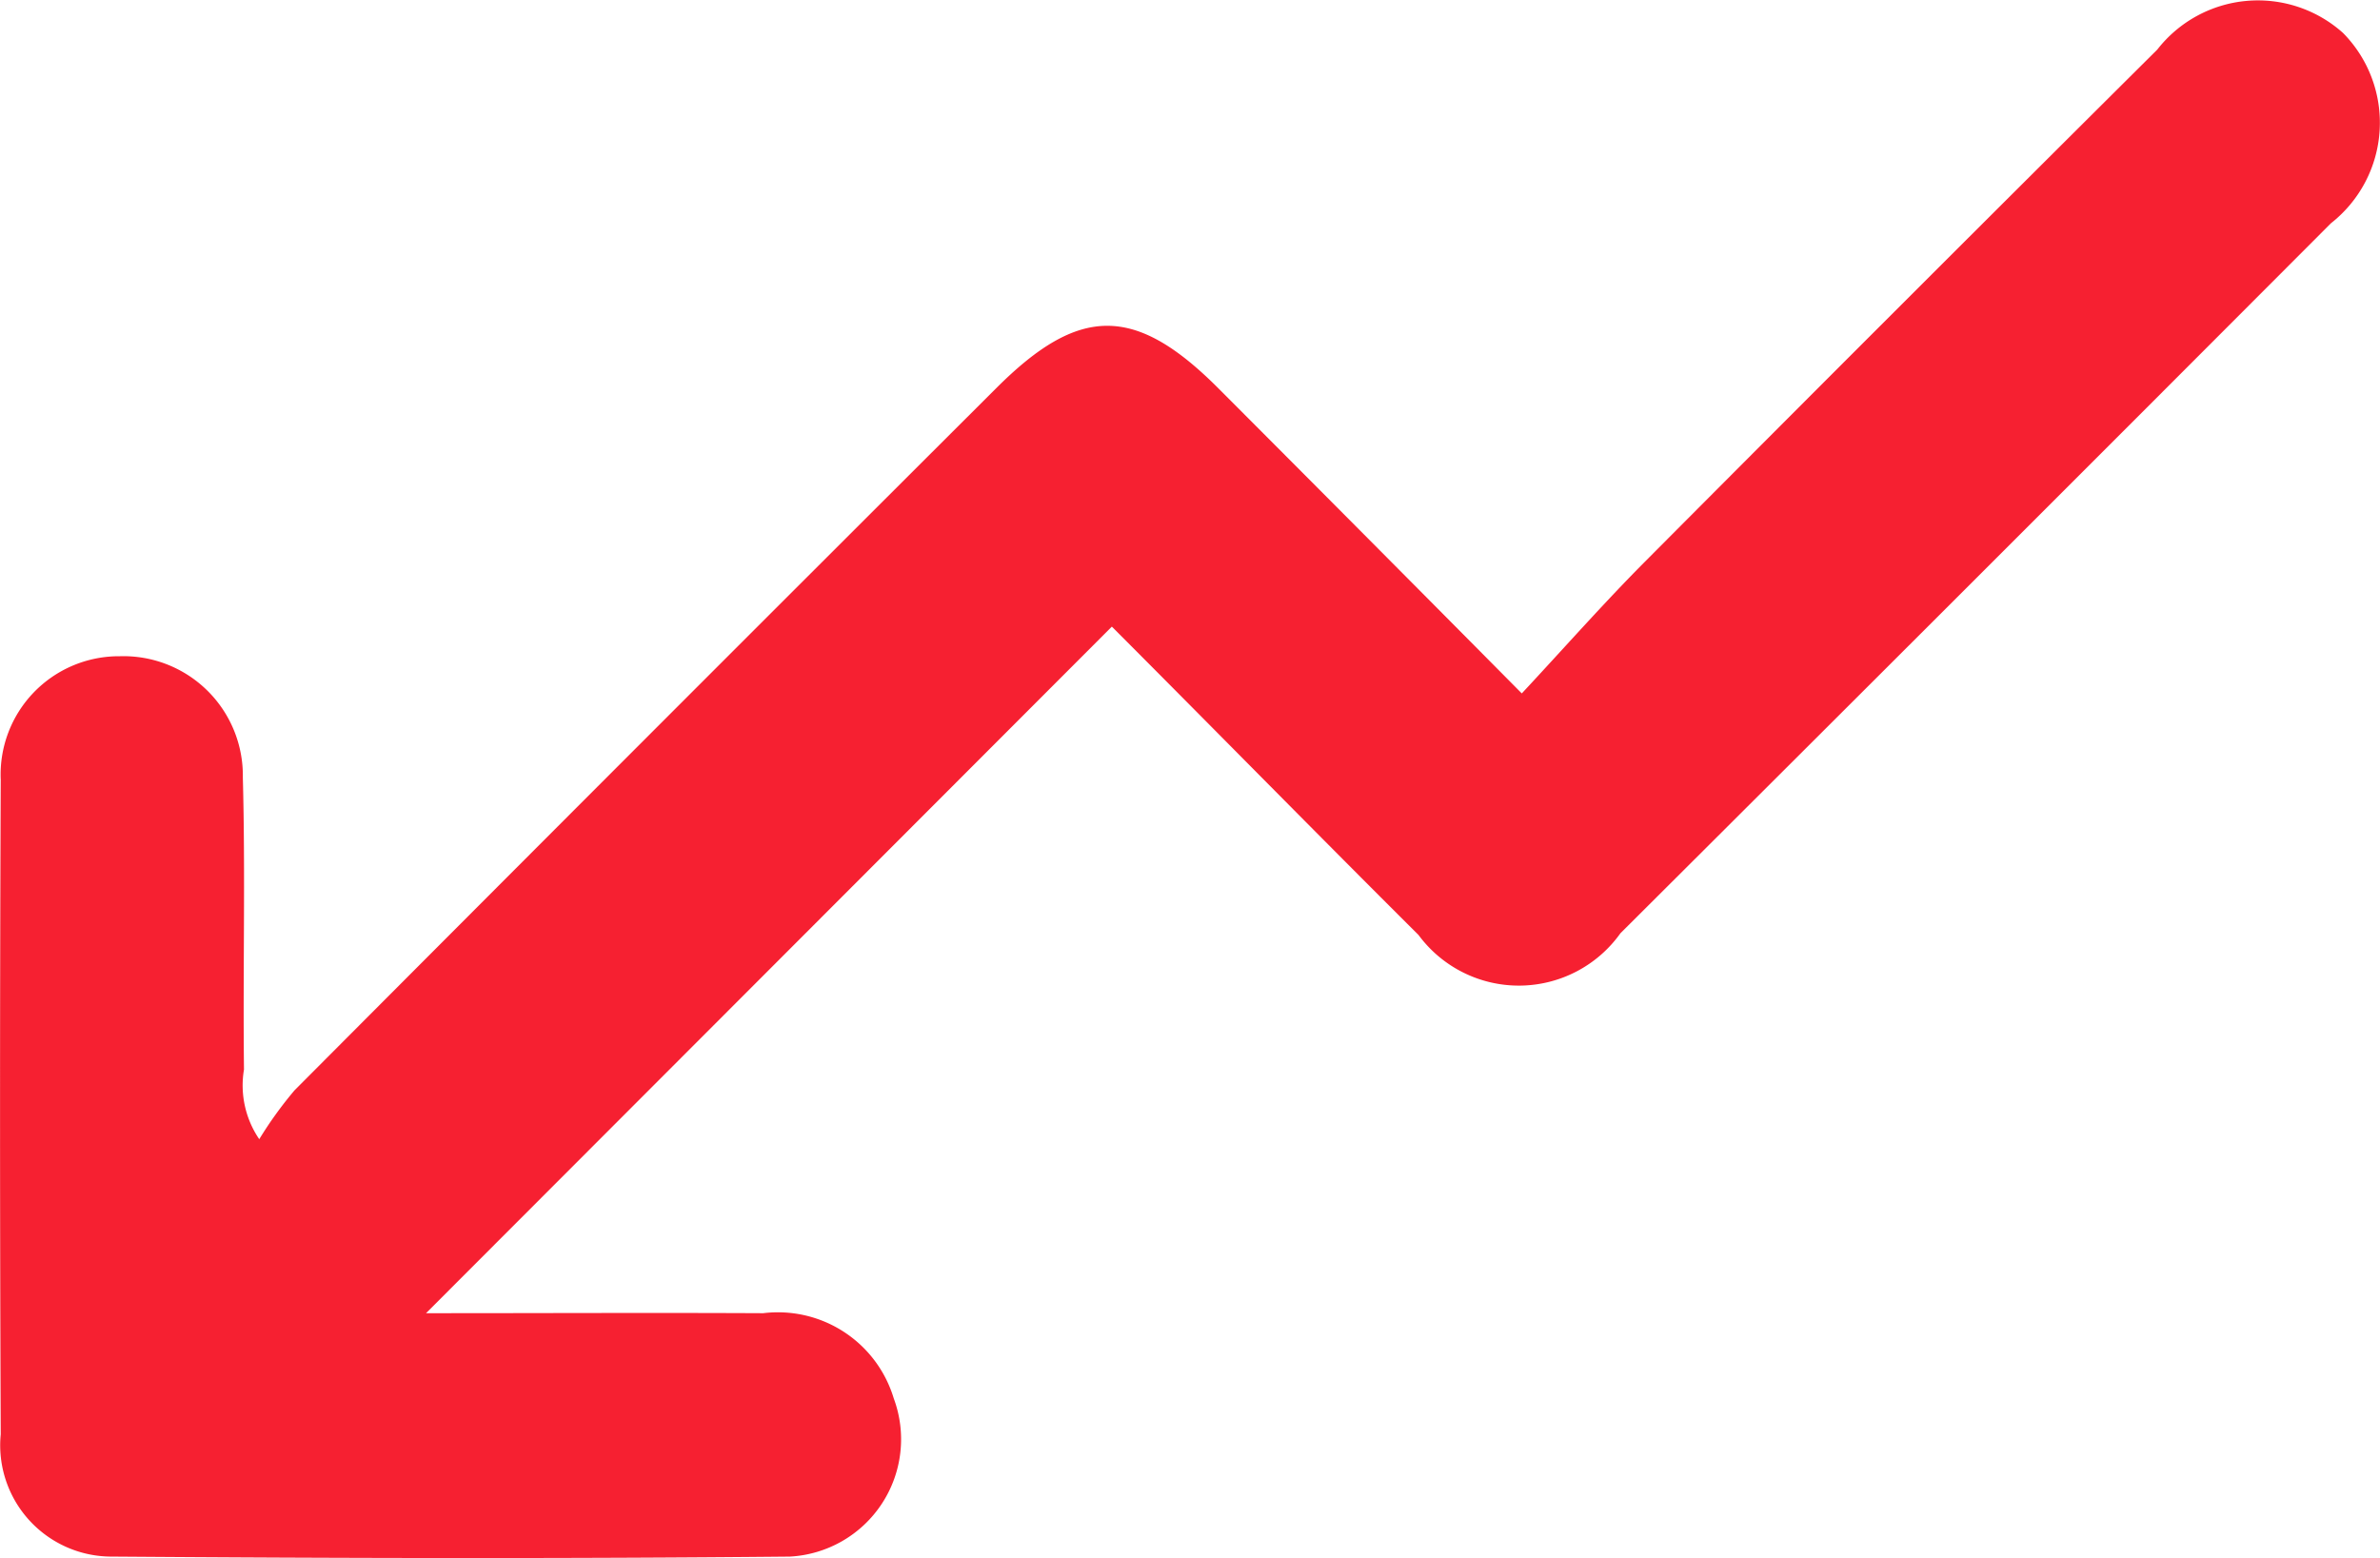 <svg xmlns="http://www.w3.org/2000/svg" width="22.904" height="15" viewBox="0 0 22.904 15">
  <path id="路径_45116" data-name="路径 45116" d="M10.7,6.032,4.1,12.641c1.1,0,2.173-.005,3.245,0a1.164,1.164,0,0,1,1.256.82,1.131,1.131,0,0,1-1,1.523c-2.173.021-4.347.016-6.521,0A1.072,1.072,0,0,1,.007,13.807q-.013-3.148,0-6.3A1.139,1.139,0,0,1,1.153,6.317,1.149,1.149,0,0,1,2.337,7.484c.025.936,0,1.874.011,2.811a.919.919,0,0,0,.147.671,3.784,3.784,0,0,1,.339-.47Q6.207,7.11,9.589,3.735c.8-.8,1.338-.8,2.143.01.95.952,1.9,1.907,2.913,2.93.42-.451.791-.872,1.186-1.269Q18.29,2.935,20.761.477a1.227,1.227,0,0,1,1.787-.16,1.23,1.23,0,0,1-.116,1.832q-3.414,3.422-6.838,6.835A1.2,1.2,0,0,1,13.651,9C12.668,8.021,11.7,7.034,10.7,6.032" transform="translate(0 0)" fill="#f62031"/>
</svg>
